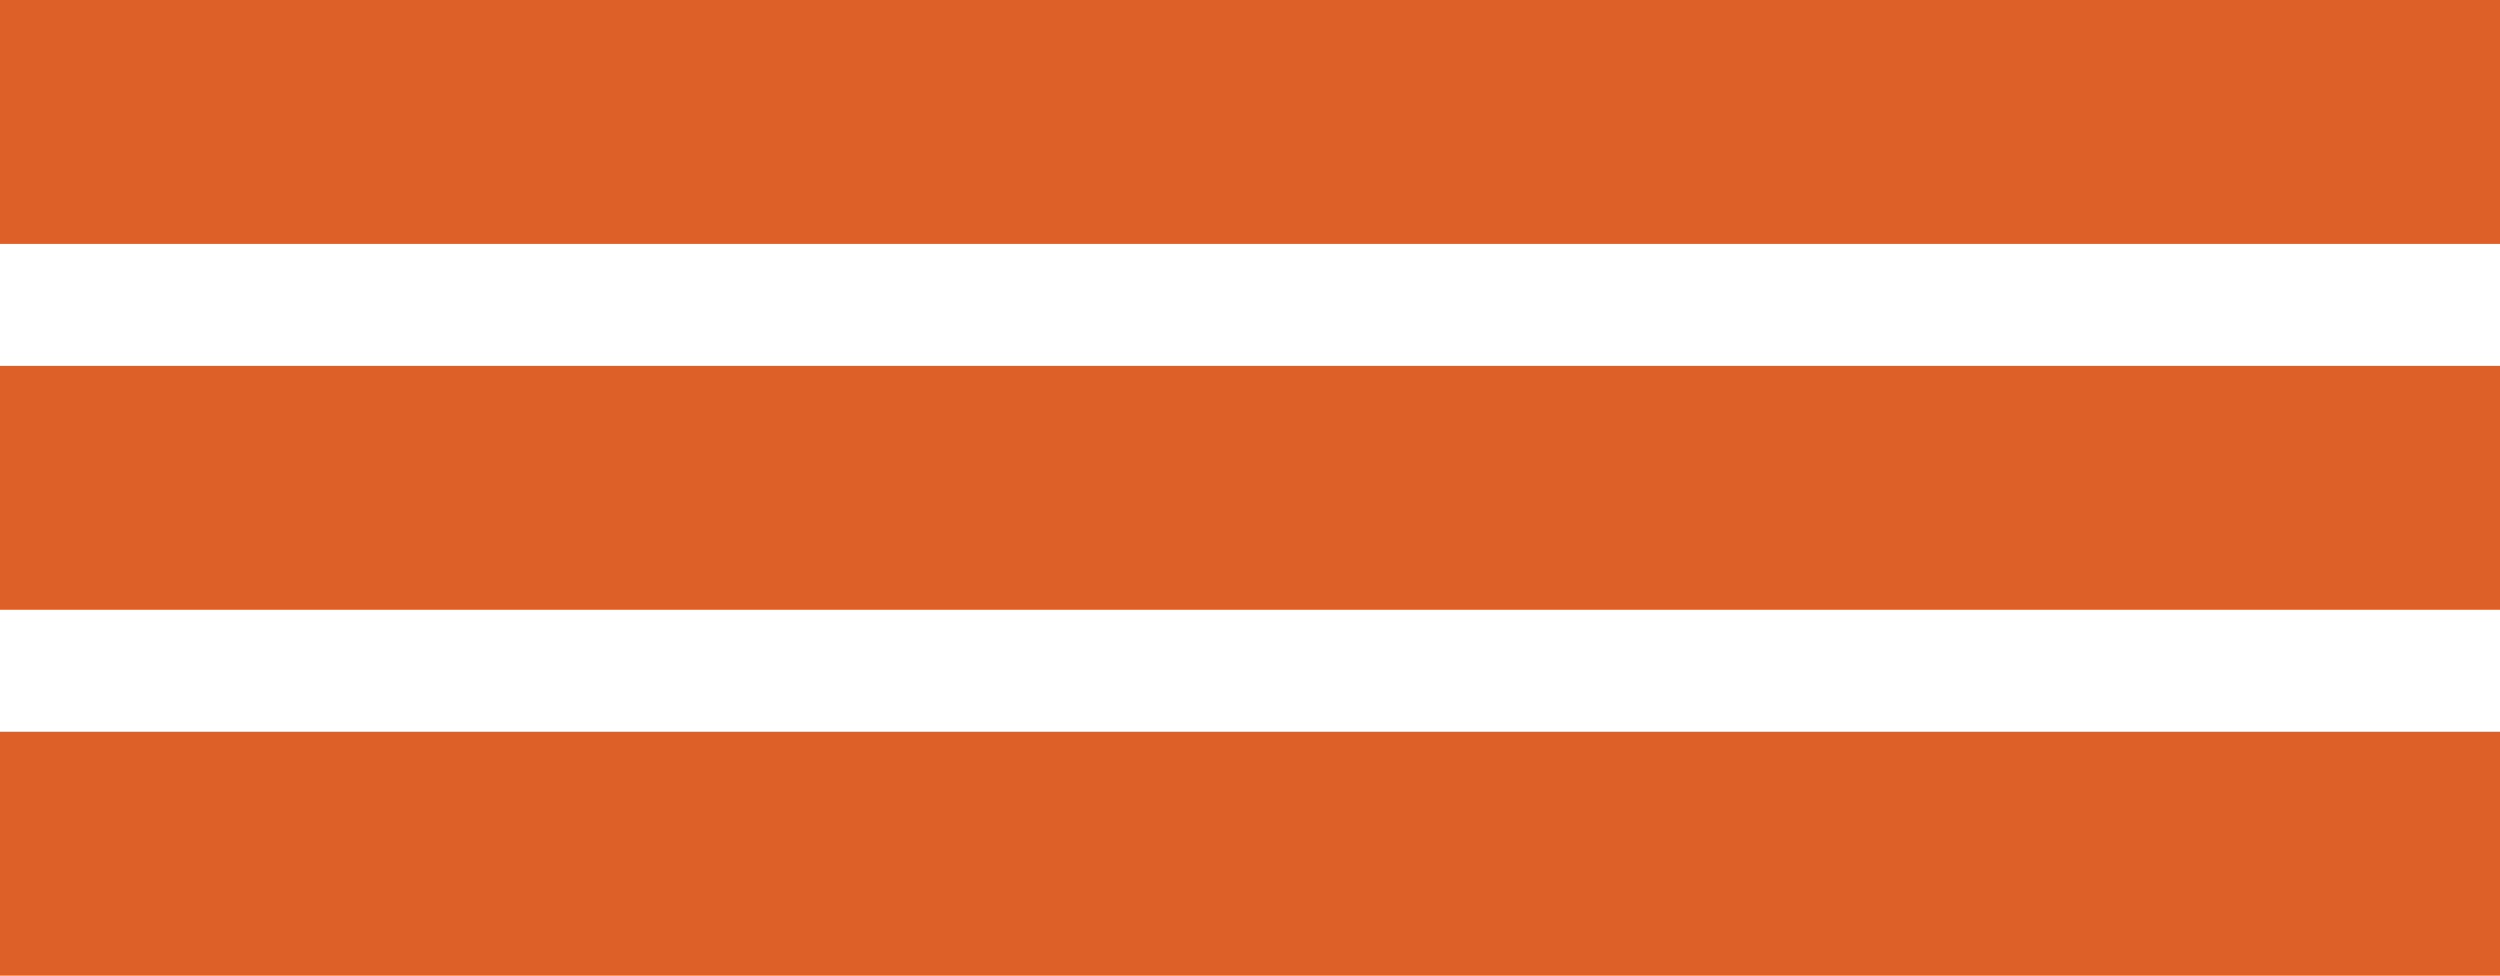 <svg xmlns="http://www.w3.org/2000/svg" width="41" height="16" viewBox="0 0 41 16">
  <g id="Group_57" data-name="Group 57" transform="translate(-1527 -693)">
    <rect id="Rectangle_693" data-name="Rectangle 693" width="41" height="4" transform="translate(1527 699)" fill="#dd6028"/>
    <rect id="Rectangle_694" data-name="Rectangle 694" width="41" height="4" transform="translate(1527 705)" fill="#dd6028"/>
    <rect id="Rectangle_692" data-name="Rectangle 692" width="41" height="4" transform="translate(1527 693)" fill="#dd6028"/>
  </g>
</svg>
